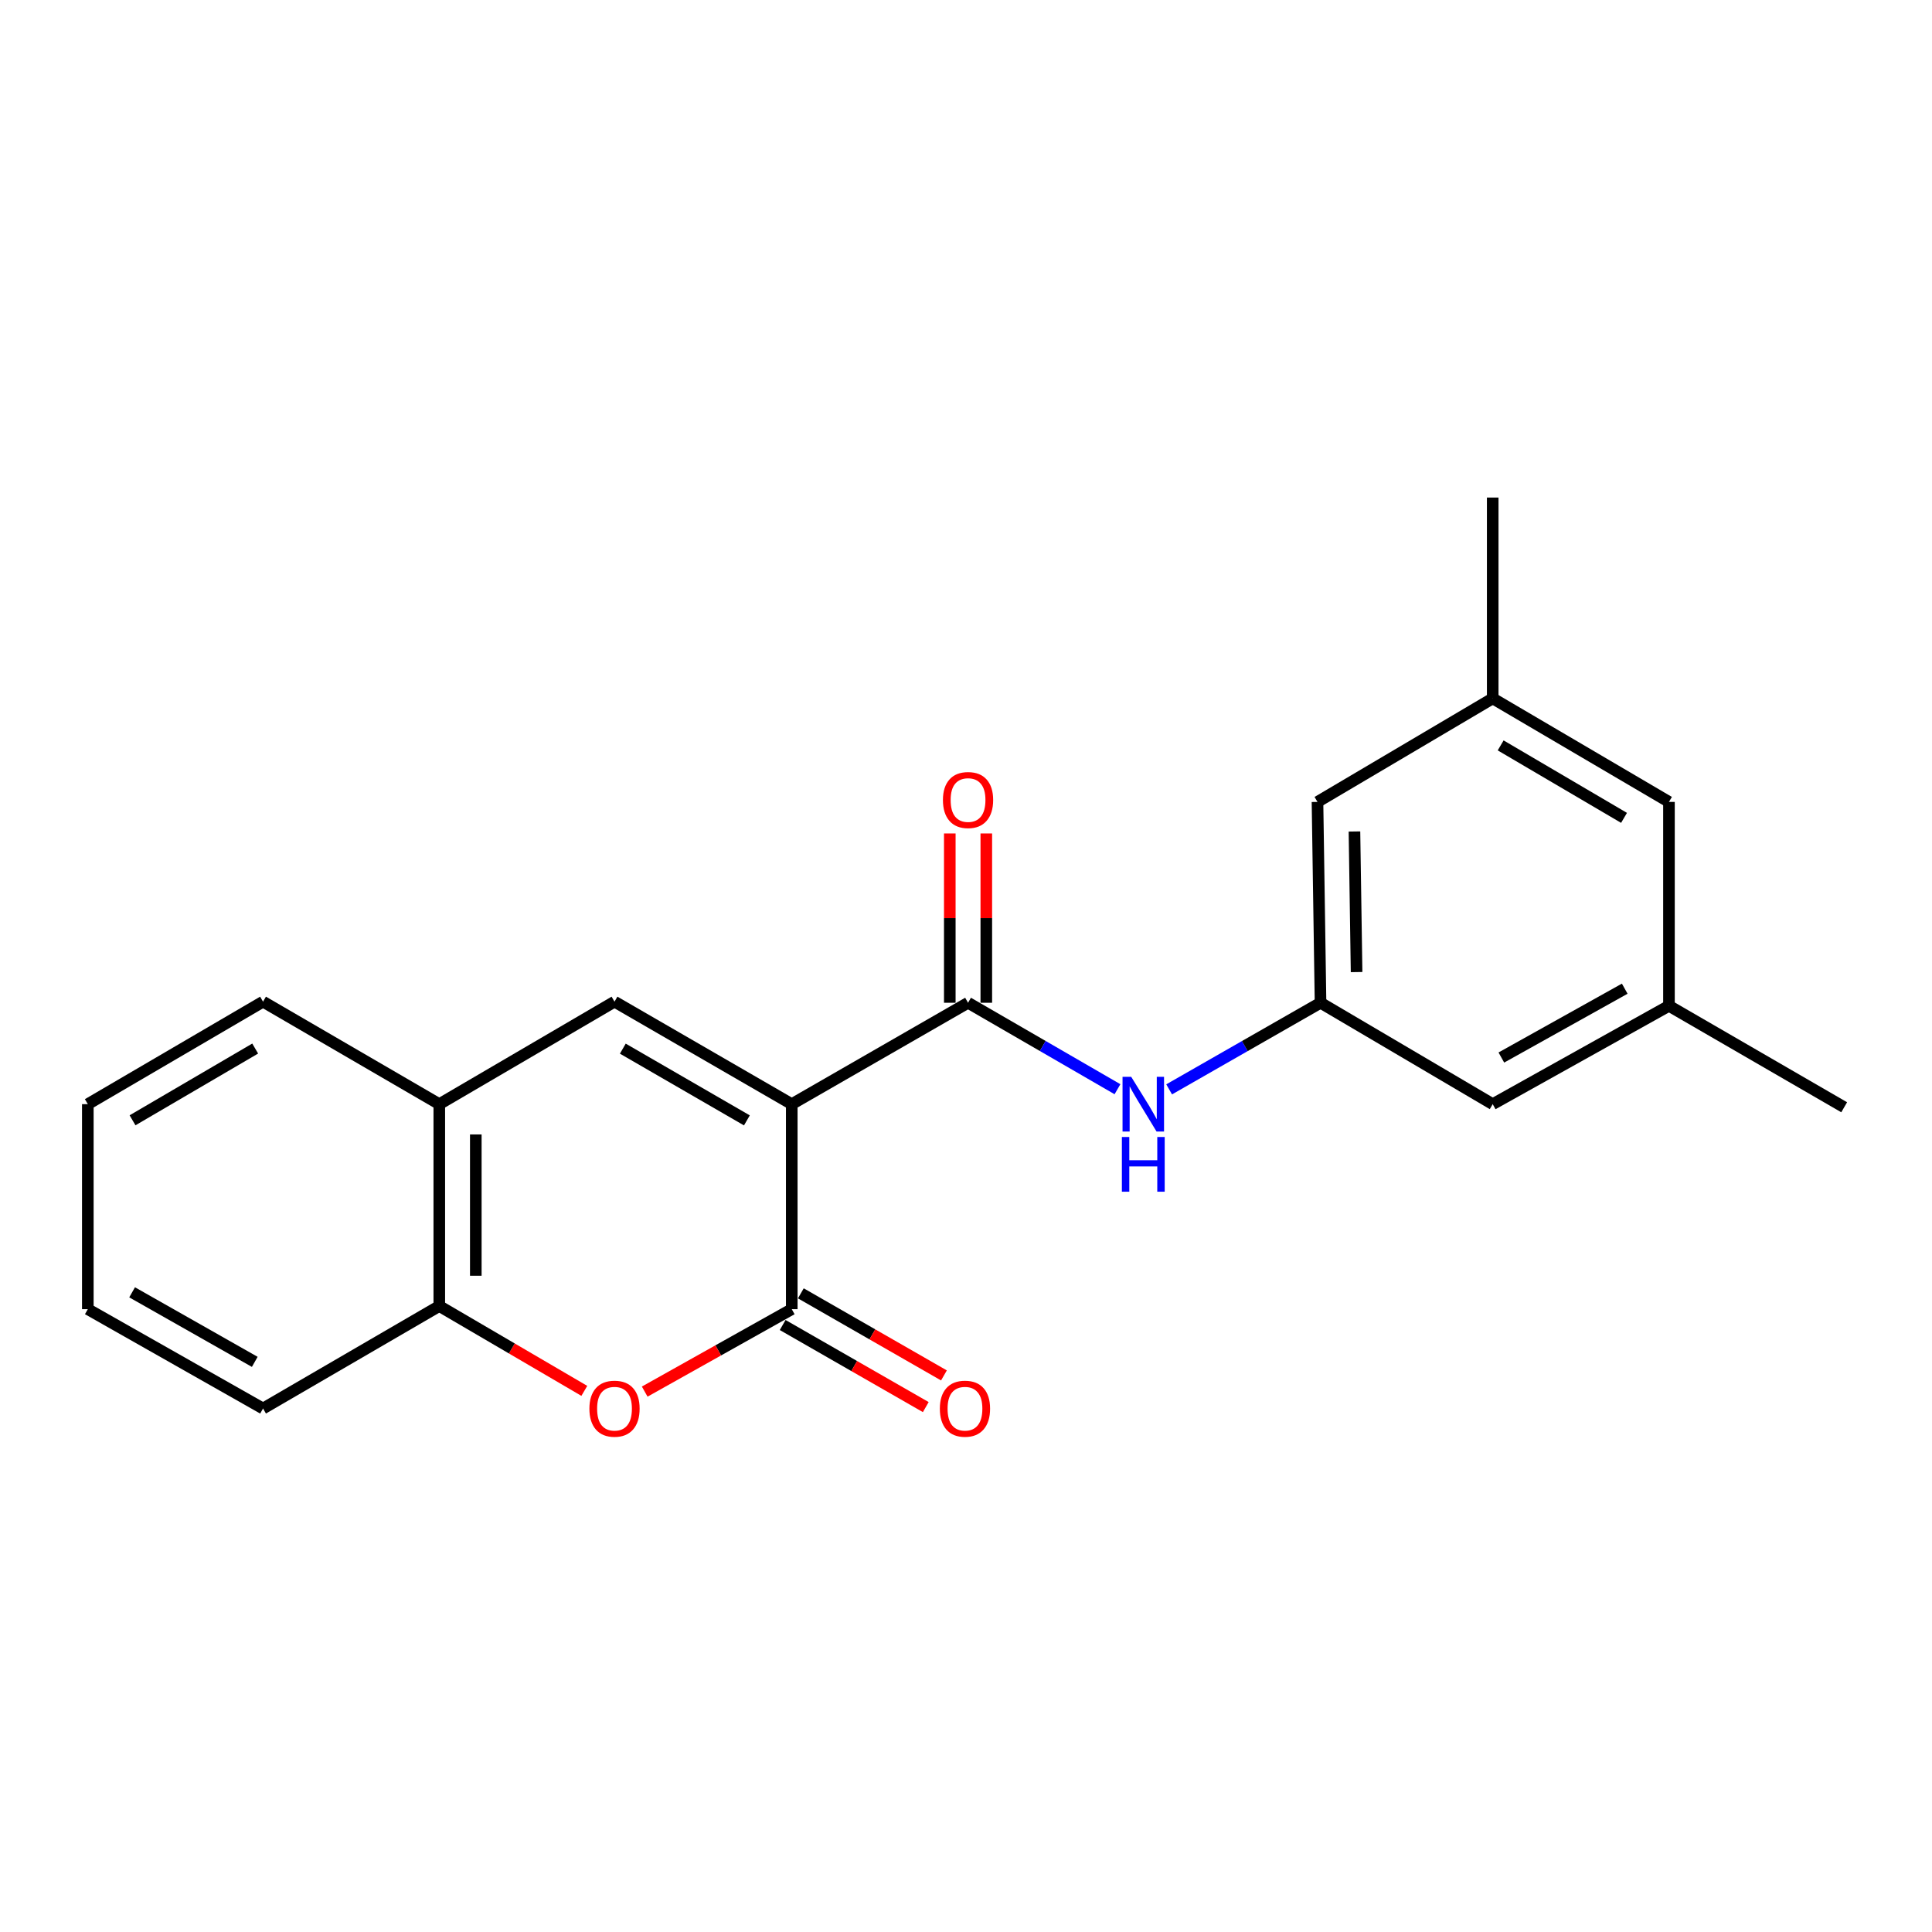 <?xml version='1.0' encoding='iso-8859-1'?>
<svg version='1.1' baseProfile='full'
              xmlns='http://www.w3.org/2000/svg'
                      xmlns:rdkit='http://www.rdkit.org/xml'
                      xmlns:xlink='http://www.w3.org/1999/xlink'
                  xml:space='preserve'
width='1000px' height='1000px' viewBox='0 0 1000 1000'>
<!-- END OF HEADER -->
<rect style='opacity:1.0;fill:#FFFFFF;stroke:none' width='1000' height='1000' x='0' y='0'> </rect>
<path class='bond-0' d='M 409.811,571.511 L 409.811,677.627' style='fill:none;fill-rule:evenodd;stroke:#000000;stroke-width:6px;stroke-linecap:butt;stroke-linejoin:miter;stroke-opacity:1' />
<path class='bond-1' d='M 409.811,571.511 L 501.06,519.025' style='fill:none;fill-rule:evenodd;stroke:#000000;stroke-width:6px;stroke-linecap:butt;stroke-linejoin:miter;stroke-opacity:1' />
<path class='bond-2' d='M 409.811,571.511 L 318.068,518.458' style='fill:none;fill-rule:evenodd;stroke:#000000;stroke-width:6px;stroke-linecap:butt;stroke-linejoin:miter;stroke-opacity:1' />
<path class='bond-2' d='M 386.589,579.913 L 322.369,542.776' style='fill:none;fill-rule:evenodd;stroke:#000000;stroke-width:6px;stroke-linecap:butt;stroke-linejoin:miter;stroke-opacity:1' />
<path class='bond-3' d='M 409.811,677.627 L 371.754,698.959' style='fill:none;fill-rule:evenodd;stroke:#000000;stroke-width:6px;stroke-linecap:butt;stroke-linejoin:miter;stroke-opacity:1' />
<path class='bond-3' d='M 371.754,698.959 L 333.698,720.291' style='fill:none;fill-rule:evenodd;stroke:#FF0000;stroke-width:6px;stroke-linecap:butt;stroke-linejoin:miter;stroke-opacity:1' />
<path class='bond-8' d='M 405.11,685.823 L 442.144,707.067' style='fill:none;fill-rule:evenodd;stroke:#000000;stroke-width:6px;stroke-linecap:butt;stroke-linejoin:miter;stroke-opacity:1' />
<path class='bond-8' d='M 442.144,707.067 L 479.179,728.31' style='fill:none;fill-rule:evenodd;stroke:#FF0000;stroke-width:6px;stroke-linecap:butt;stroke-linejoin:miter;stroke-opacity:1' />
<path class='bond-8' d='M 414.513,669.43 L 451.548,690.673' style='fill:none;fill-rule:evenodd;stroke:#000000;stroke-width:6px;stroke-linecap:butt;stroke-linejoin:miter;stroke-opacity:1' />
<path class='bond-8' d='M 451.548,690.673 L 488.582,711.917' style='fill:none;fill-rule:evenodd;stroke:#FF0000;stroke-width:6px;stroke-linecap:butt;stroke-linejoin:miter;stroke-opacity:1' />
<path class='bond-4' d='M 501.06,519.025 L 539.732,541.402' style='fill:none;fill-rule:evenodd;stroke:#000000;stroke-width:6px;stroke-linecap:butt;stroke-linejoin:miter;stroke-opacity:1' />
<path class='bond-4' d='M 539.732,541.402 L 578.404,563.78' style='fill:none;fill-rule:evenodd;stroke:#0000FF;stroke-width:6px;stroke-linecap:butt;stroke-linejoin:miter;stroke-opacity:1' />
<path class='bond-9' d='M 510.51,519.025 L 510.51,475.21' style='fill:none;fill-rule:evenodd;stroke:#000000;stroke-width:6px;stroke-linecap:butt;stroke-linejoin:miter;stroke-opacity:1' />
<path class='bond-9' d='M 510.51,475.21 L 510.51,431.396' style='fill:none;fill-rule:evenodd;stroke:#FF0000;stroke-width:6px;stroke-linecap:butt;stroke-linejoin:miter;stroke-opacity:1' />
<path class='bond-9' d='M 491.611,519.025 L 491.611,475.21' style='fill:none;fill-rule:evenodd;stroke:#000000;stroke-width:6px;stroke-linecap:butt;stroke-linejoin:miter;stroke-opacity:1' />
<path class='bond-9' d='M 491.611,475.21 L 491.611,431.396' style='fill:none;fill-rule:evenodd;stroke:#FF0000;stroke-width:6px;stroke-linecap:butt;stroke-linejoin:miter;stroke-opacity:1' />
<path class='bond-5' d='M 318.068,518.458 L 227.376,571.511' style='fill:none;fill-rule:evenodd;stroke:#000000;stroke-width:6px;stroke-linecap:butt;stroke-linejoin:miter;stroke-opacity:1' />
<path class='bond-21' d='M 302.442,719.911 L 264.909,697.955' style='fill:none;fill-rule:evenodd;stroke:#FF0000;stroke-width:6px;stroke-linecap:butt;stroke-linejoin:miter;stroke-opacity:1' />
<path class='bond-21' d='M 264.909,697.955 L 227.376,675.999' style='fill:none;fill-rule:evenodd;stroke:#000000;stroke-width:6px;stroke-linecap:butt;stroke-linejoin:miter;stroke-opacity:1' />
<path class='bond-7' d='M 605.146,563.855 L 644.326,541.44' style='fill:none;fill-rule:evenodd;stroke:#0000FF;stroke-width:6px;stroke-linecap:butt;stroke-linejoin:miter;stroke-opacity:1' />
<path class='bond-7' d='M 644.326,541.44 L 683.506,519.025' style='fill:none;fill-rule:evenodd;stroke:#000000;stroke-width:6px;stroke-linecap:butt;stroke-linejoin:miter;stroke-opacity:1' />
<path class='bond-6' d='M 227.376,571.511 L 227.376,675.999' style='fill:none;fill-rule:evenodd;stroke:#000000;stroke-width:6px;stroke-linecap:butt;stroke-linejoin:miter;stroke-opacity:1' />
<path class='bond-6' d='M 246.274,587.184 L 246.274,660.326' style='fill:none;fill-rule:evenodd;stroke:#000000;stroke-width:6px;stroke-linecap:butt;stroke-linejoin:miter;stroke-opacity:1' />
<path class='bond-15' d='M 227.376,571.511 L 136.147,518.458' style='fill:none;fill-rule:evenodd;stroke:#000000;stroke-width:6px;stroke-linecap:butt;stroke-linejoin:miter;stroke-opacity:1' />
<path class='bond-16' d='M 227.376,675.999 L 136.147,729.052' style='fill:none;fill-rule:evenodd;stroke:#000000;stroke-width:6px;stroke-linecap:butt;stroke-linejoin:miter;stroke-opacity:1' />
<path class='bond-12' d='M 683.506,519.025 L 772.624,571.511' style='fill:none;fill-rule:evenodd;stroke:#000000;stroke-width:6px;stroke-linecap:butt;stroke-linejoin:miter;stroke-opacity:1' />
<path class='bond-13' d='M 683.506,519.025 L 681.932,415.071' style='fill:none;fill-rule:evenodd;stroke:#000000;stroke-width:6px;stroke-linecap:butt;stroke-linejoin:miter;stroke-opacity:1' />
<path class='bond-13' d='M 702.167,503.145 L 701.064,430.378' style='fill:none;fill-rule:evenodd;stroke:#000000;stroke-width:6px;stroke-linecap:butt;stroke-linejoin:miter;stroke-opacity:1' />
<path class='bond-10' d='M 863.853,520.61 L 772.624,571.511' style='fill:none;fill-rule:evenodd;stroke:#000000;stroke-width:6px;stroke-linecap:butt;stroke-linejoin:miter;stroke-opacity:1' />
<path class='bond-10' d='M 840.96,511.741 L 777.1,547.372' style='fill:none;fill-rule:evenodd;stroke:#000000;stroke-width:6px;stroke-linecap:butt;stroke-linejoin:miter;stroke-opacity:1' />
<path class='bond-18' d='M 863.853,520.61 L 954.545,573.117' style='fill:none;fill-rule:evenodd;stroke:#000000;stroke-width:6px;stroke-linecap:butt;stroke-linejoin:miter;stroke-opacity:1' />
<path class='bond-23' d='M 863.853,520.61 L 863.853,415.071' style='fill:none;fill-rule:evenodd;stroke:#000000;stroke-width:6px;stroke-linecap:butt;stroke-linejoin:miter;stroke-opacity:1' />
<path class='bond-11' d='M 772.624,361.483 L 681.932,415.071' style='fill:none;fill-rule:evenodd;stroke:#000000;stroke-width:6px;stroke-linecap:butt;stroke-linejoin:miter;stroke-opacity:1' />
<path class='bond-14' d='M 772.624,361.483 L 863.853,415.071' style='fill:none;fill-rule:evenodd;stroke:#000000;stroke-width:6px;stroke-linecap:butt;stroke-linejoin:miter;stroke-opacity:1' />
<path class='bond-14' d='M 776.737,385.816 L 840.596,423.328' style='fill:none;fill-rule:evenodd;stroke:#000000;stroke-width:6px;stroke-linecap:butt;stroke-linejoin:miter;stroke-opacity:1' />
<path class='bond-17' d='M 772.624,361.483 L 772.624,257.53' style='fill:none;fill-rule:evenodd;stroke:#000000;stroke-width:6px;stroke-linecap:butt;stroke-linejoin:miter;stroke-opacity:1' />
<path class='bond-19' d='M 136.147,518.458 L 45.455,571.511' style='fill:none;fill-rule:evenodd;stroke:#000000;stroke-width:6px;stroke-linecap:butt;stroke-linejoin:miter;stroke-opacity:1' />
<path class='bond-19' d='M 132.086,542.728 L 68.601,579.865' style='fill:none;fill-rule:evenodd;stroke:#000000;stroke-width:6px;stroke-linecap:butt;stroke-linejoin:miter;stroke-opacity:1' />
<path class='bond-22' d='M 136.147,729.052 L 45.455,677.627' style='fill:none;fill-rule:evenodd;stroke:#000000;stroke-width:6px;stroke-linecap:butt;stroke-linejoin:miter;stroke-opacity:1' />
<path class='bond-22' d='M 131.865,704.899 L 68.38,668.901' style='fill:none;fill-rule:evenodd;stroke:#000000;stroke-width:6px;stroke-linecap:butt;stroke-linejoin:miter;stroke-opacity:1' />
<path class='bond-20' d='M 45.455,571.511 L 45.455,677.627' style='fill:none;fill-rule:evenodd;stroke:#000000;stroke-width:6px;stroke-linecap:butt;stroke-linejoin:miter;stroke-opacity:1' />
<path  class='atom-4' d='M 305.068 729.132
Q 305.068 722.332, 308.428 718.532
Q 311.788 714.732, 318.068 714.732
Q 324.348 714.732, 327.708 718.532
Q 331.068 722.332, 331.068 729.132
Q 331.068 736.012, 327.668 739.932
Q 324.268 743.812, 318.068 743.812
Q 311.828 743.812, 308.428 739.932
Q 305.068 736.052, 305.068 729.132
M 318.068 740.612
Q 322.388 740.612, 324.708 737.732
Q 327.068 734.812, 327.068 729.132
Q 327.068 723.572, 324.708 720.772
Q 322.388 717.932, 318.068 717.932
Q 313.748 717.932, 311.388 720.732
Q 309.068 723.532, 309.068 729.132
Q 309.068 734.852, 311.388 737.732
Q 313.748 740.612, 318.068 740.612
' fill='#FF0000'/>
<path  class='atom-5' d='M 585.504 557.351
L 594.784 572.351
Q 595.704 573.831, 597.184 576.511
Q 598.664 579.191, 598.744 579.351
L 598.744 557.351
L 602.504 557.351
L 602.504 585.671
L 598.624 585.671
L 588.664 569.271
Q 587.504 567.351, 586.264 565.151
Q 585.064 562.951, 584.704 562.271
L 584.704 585.671
L 581.024 585.671
L 581.024 557.351
L 585.504 557.351
' fill='#0000FF'/>
<path  class='atom-5' d='M 580.684 588.503
L 584.524 588.503
L 584.524 600.543
L 599.004 600.543
L 599.004 588.503
L 602.844 588.503
L 602.844 616.823
L 599.004 616.823
L 599.004 603.743
L 584.524 603.743
L 584.524 616.823
L 580.684 616.823
L 580.684 588.503
' fill='#0000FF'/>
<path  class='atom-9' d='M 486.465 729.132
Q 486.465 722.332, 489.825 718.532
Q 493.185 714.732, 499.465 714.732
Q 505.745 714.732, 509.105 718.532
Q 512.465 722.332, 512.465 729.132
Q 512.465 736.012, 509.065 739.932
Q 505.665 743.812, 499.465 743.812
Q 493.225 743.812, 489.825 739.932
Q 486.465 736.052, 486.465 729.132
M 499.465 740.612
Q 503.785 740.612, 506.105 737.732
Q 508.465 734.812, 508.465 729.132
Q 508.465 723.572, 506.105 720.772
Q 503.785 717.932, 499.465 717.932
Q 495.145 717.932, 492.785 720.732
Q 490.465 723.532, 490.465 729.132
Q 490.465 734.852, 492.785 737.732
Q 495.145 740.612, 499.465 740.612
' fill='#FF0000'/>
<path  class='atom-10' d='M 488.06 414.091
Q 488.06 407.291, 491.42 403.491
Q 494.78 399.691, 501.06 399.691
Q 507.34 399.691, 510.7 403.491
Q 514.06 407.291, 514.06 414.091
Q 514.06 420.971, 510.66 424.891
Q 507.26 428.771, 501.06 428.771
Q 494.82 428.771, 491.42 424.891
Q 488.06 421.011, 488.06 414.091
M 501.06 425.571
Q 505.38 425.571, 507.7 422.691
Q 510.06 419.771, 510.06 414.091
Q 510.06 408.531, 507.7 405.731
Q 505.38 402.891, 501.06 402.891
Q 496.74 402.891, 494.38 405.691
Q 492.06 408.491, 492.06 414.091
Q 492.06 419.811, 494.38 422.691
Q 496.74 425.571, 501.06 425.571
' fill='#FF0000'/>
</svg>
